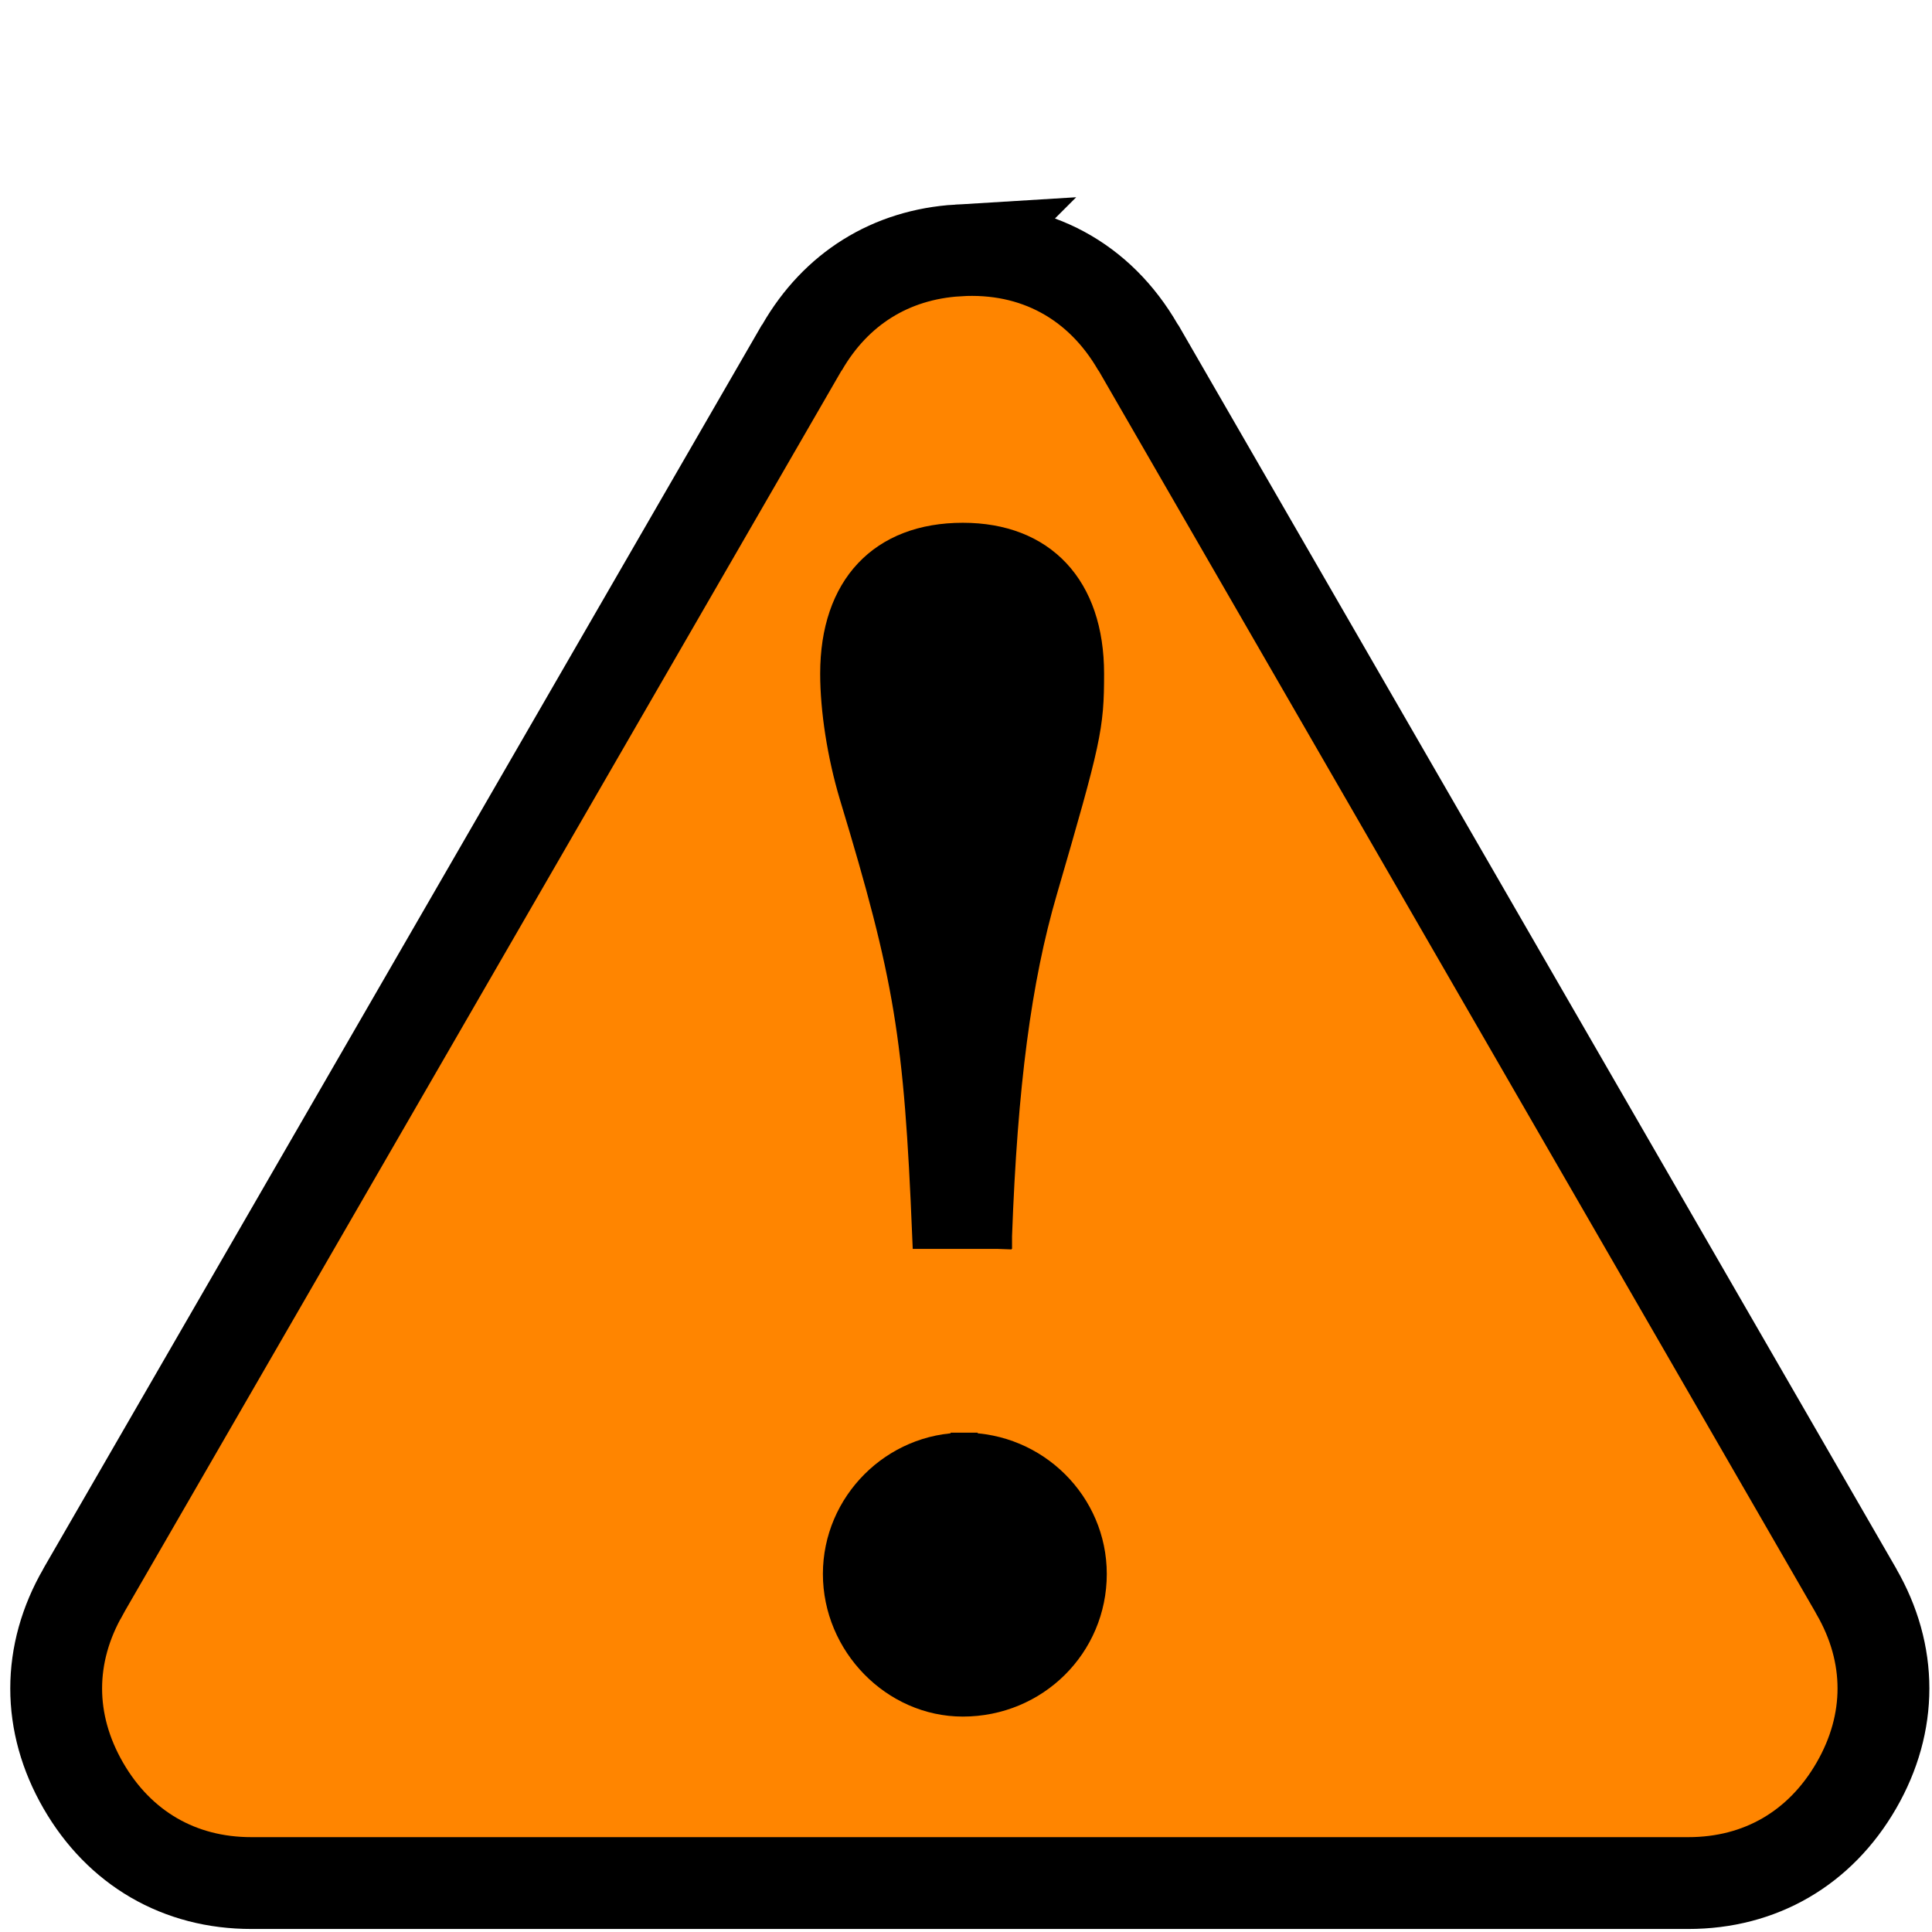 <?xml version="1.0" encoding="UTF-8" standalone="no"?>
<!-- Created with Inkscape (http://www.inkscape.org/) -->

<svg
   xmlns:dc="http://purl.org/dc/elements/1.1/"
   xmlns:cc="http://creativecommons.org/ns#"
   xmlns:rdf="http://www.w3.org/1999/02/22-rdf-syntax-ns#"
   xmlns:svg="http://www.w3.org/2000/svg"
   xmlns="http://www.w3.org/2000/svg"
   xmlns:sodipodi="http://sodipodi.sourceforge.net/DTD/sodipodi-0.dtd"
   xmlns:inkscape="http://www.inkscape.org/namespaces/inkscape"
   width="100"
   height="100"
   id="svg2858"
   version="1.1"
   inkscape:version="0.48.5 r10040"
   sodipodi:docname="icon_tab_changed.svg">
  <defs
     id="defs2860">
    <linearGradient
       id="linearGradient3753">
      <stop
         style="stop-color:#ff500e;stop-opacity:1;"
         offset="0"
         id="stop3755" />
      <stop
         style="stop-color:#ffa20e;stop-opacity:1;"
         offset="1"
         id="stop3757" />
    </linearGradient>
    <inkscape:perspective
       sodipodi:type="inkscape:persp3d"
       inkscape:vp_x="0 : 526.18109 : 1"
       inkscape:vp_y="0 : 1000 : 0"
       inkscape:vp_z="744.09448 : 526.18109 : 1"
       inkscape:persp3d-origin="372.04724 : 350.78739 : 1"
       id="perspective2866" />
    <inkscape:perspective
       id="perspective2853"
       inkscape:persp3d-origin="0.5 : 0.33333333 : 1"
       inkscape:vp_z="1 : 0.5 : 1"
       inkscape:vp_y="0 : 1000 : 0"
       inkscape:vp_x="0 : 0.5 : 1"
       sodipodi:type="inkscape:persp3d" />
  </defs>
  <sodipodi:namedview
     id="base"
     pagecolor="#ffffff"
     bordercolor="#666666"
     borderopacity="1.0"
     inkscape:pageopacity="0.0"
     inkscape:pageshadow="2"
     inkscape:zoom="5"
     inkscape:cx="26.103122"
     inkscape:cy="28.010059"
     inkscape:document-units="px"
     inkscape:current-layer="layer1"
     showgrid="false"
     inkscape:window-width="1600"
     inkscape:window-height="1178"
     inkscape:window-x="1912"
     inkscape:window-y="-8"
     inkscape:window-maximized="1" />
  <g
     inkscape:groupmode="layer"
     id="layer2"
     inkscape:label="Triangle"
     style="display:inline"
     sodipodi:insensitive="true">
    <path
       style="font-size:medium;font-style:normal;font-variant:normal;font-weight:normal;font-stretch:normal;text-indent:0;text-align:start;text-decoration:none;line-height:normal;letter-spacing:normal;word-spacing:normal;text-transform:none;direction:ltr;block-progression:tb;writing-mode:lr-tb;text-anchor:start;baseline-shift:baseline;color:#000000;fill:#ff8500;fill-opacity:1;fill-rule:nonzero;stroke:#000000;stroke-width:4.753;stroke-miterlimit:4;stroke-opacity:1;stroke-dasharray:none;marker:none;visibility:visible;display:inline;overflow:visible;enable-background:accumulate;font-family:Sans;-inkscape-font-specification:Sans"
       d="m 49.592,12.961 c -3.497,0.212 -6.33,1.991 -8.077,5.023 -0.006,0.011 -0.019,0.015 -0.025,0.025 L 4.335,82.323 c -0.004,0.007 0.004,0.018 0,0.025 l -0.025,0.025 c -1.869,3.233 -1.87,6.806 0,10.046 1.871,3.242 4.971,5.052 8.708,5.048 0.017,-1e-5 0.033,9.6e-5 0.05,0 l 74.259,0 c 0.017,9.6e-5 0.033,-1e-5 0.05,0 3.736,0.004 6.837,-1.806 8.708,-5.048 1.87,-3.24 1.869,-6.813 0,-10.046 l -0.025,-0.05 L 58.931,18.009 c -0.006,-0.011 -0.019,-0.015 -0.025,-0.025 -1.989,-3.452 -5.333,-5.269 -9.314,-5.023 z"
       id="path3770"
       inkscape:connector-curvature="0"
       sodipodi:nodetypes="ccccccsccccscccsc" />
  </g>
  <g
     inkscape:label="Layer 1"
     inkscape:groupmode="layer"
     id="layer1"
     transform="translate(0,-952.362)"
     style="display:inline">
    <path
       style="font-size:253.89px;font-style:normal;font-variant:normal;font-weight:bold;font-stretch:normal;fill:#000000;fill-opacity:1;stroke:#000000;stroke-width:1.4;stroke-linecap:square;stroke-linejoin:miter;stroke-miterlimit:4;stroke-opacity:1;stroke-dasharray:none;display:inline;font-family:Century Schoolbook L;-inkscape-font-specification:Century Schoolbook L Medium"
       d="m 51.684,1016.306 c 0.284,-7.749 0.995,-13.223 2.346,-17.844 2.275,-7.82 2.417,-8.46 2.417,-11.232 0,-4.479 -2.488,-7.109 -6.612,-7.109 -4.194,0 -6.683,2.63 -6.683,7.109 0,1.848 0.355,4.194 0.995,6.327 2.844,9.384 3.341,12.441 3.768,22.749 l 3.768,0 m -1.778,10.911 c -3.626,0 -6.612,2.986 -6.612,6.612 0,3.626 2.986,6.683 6.54,6.683 3.768,0 6.754,-2.986 6.754,-6.683 0,-3.626 -2.986,-6.612 -6.683,-6.612"
       id="text3838"
       inkscape:connector-curvature="0"
       sodipodi:nodetypes="ccsssccccsssc" />
  </g>
</svg>

